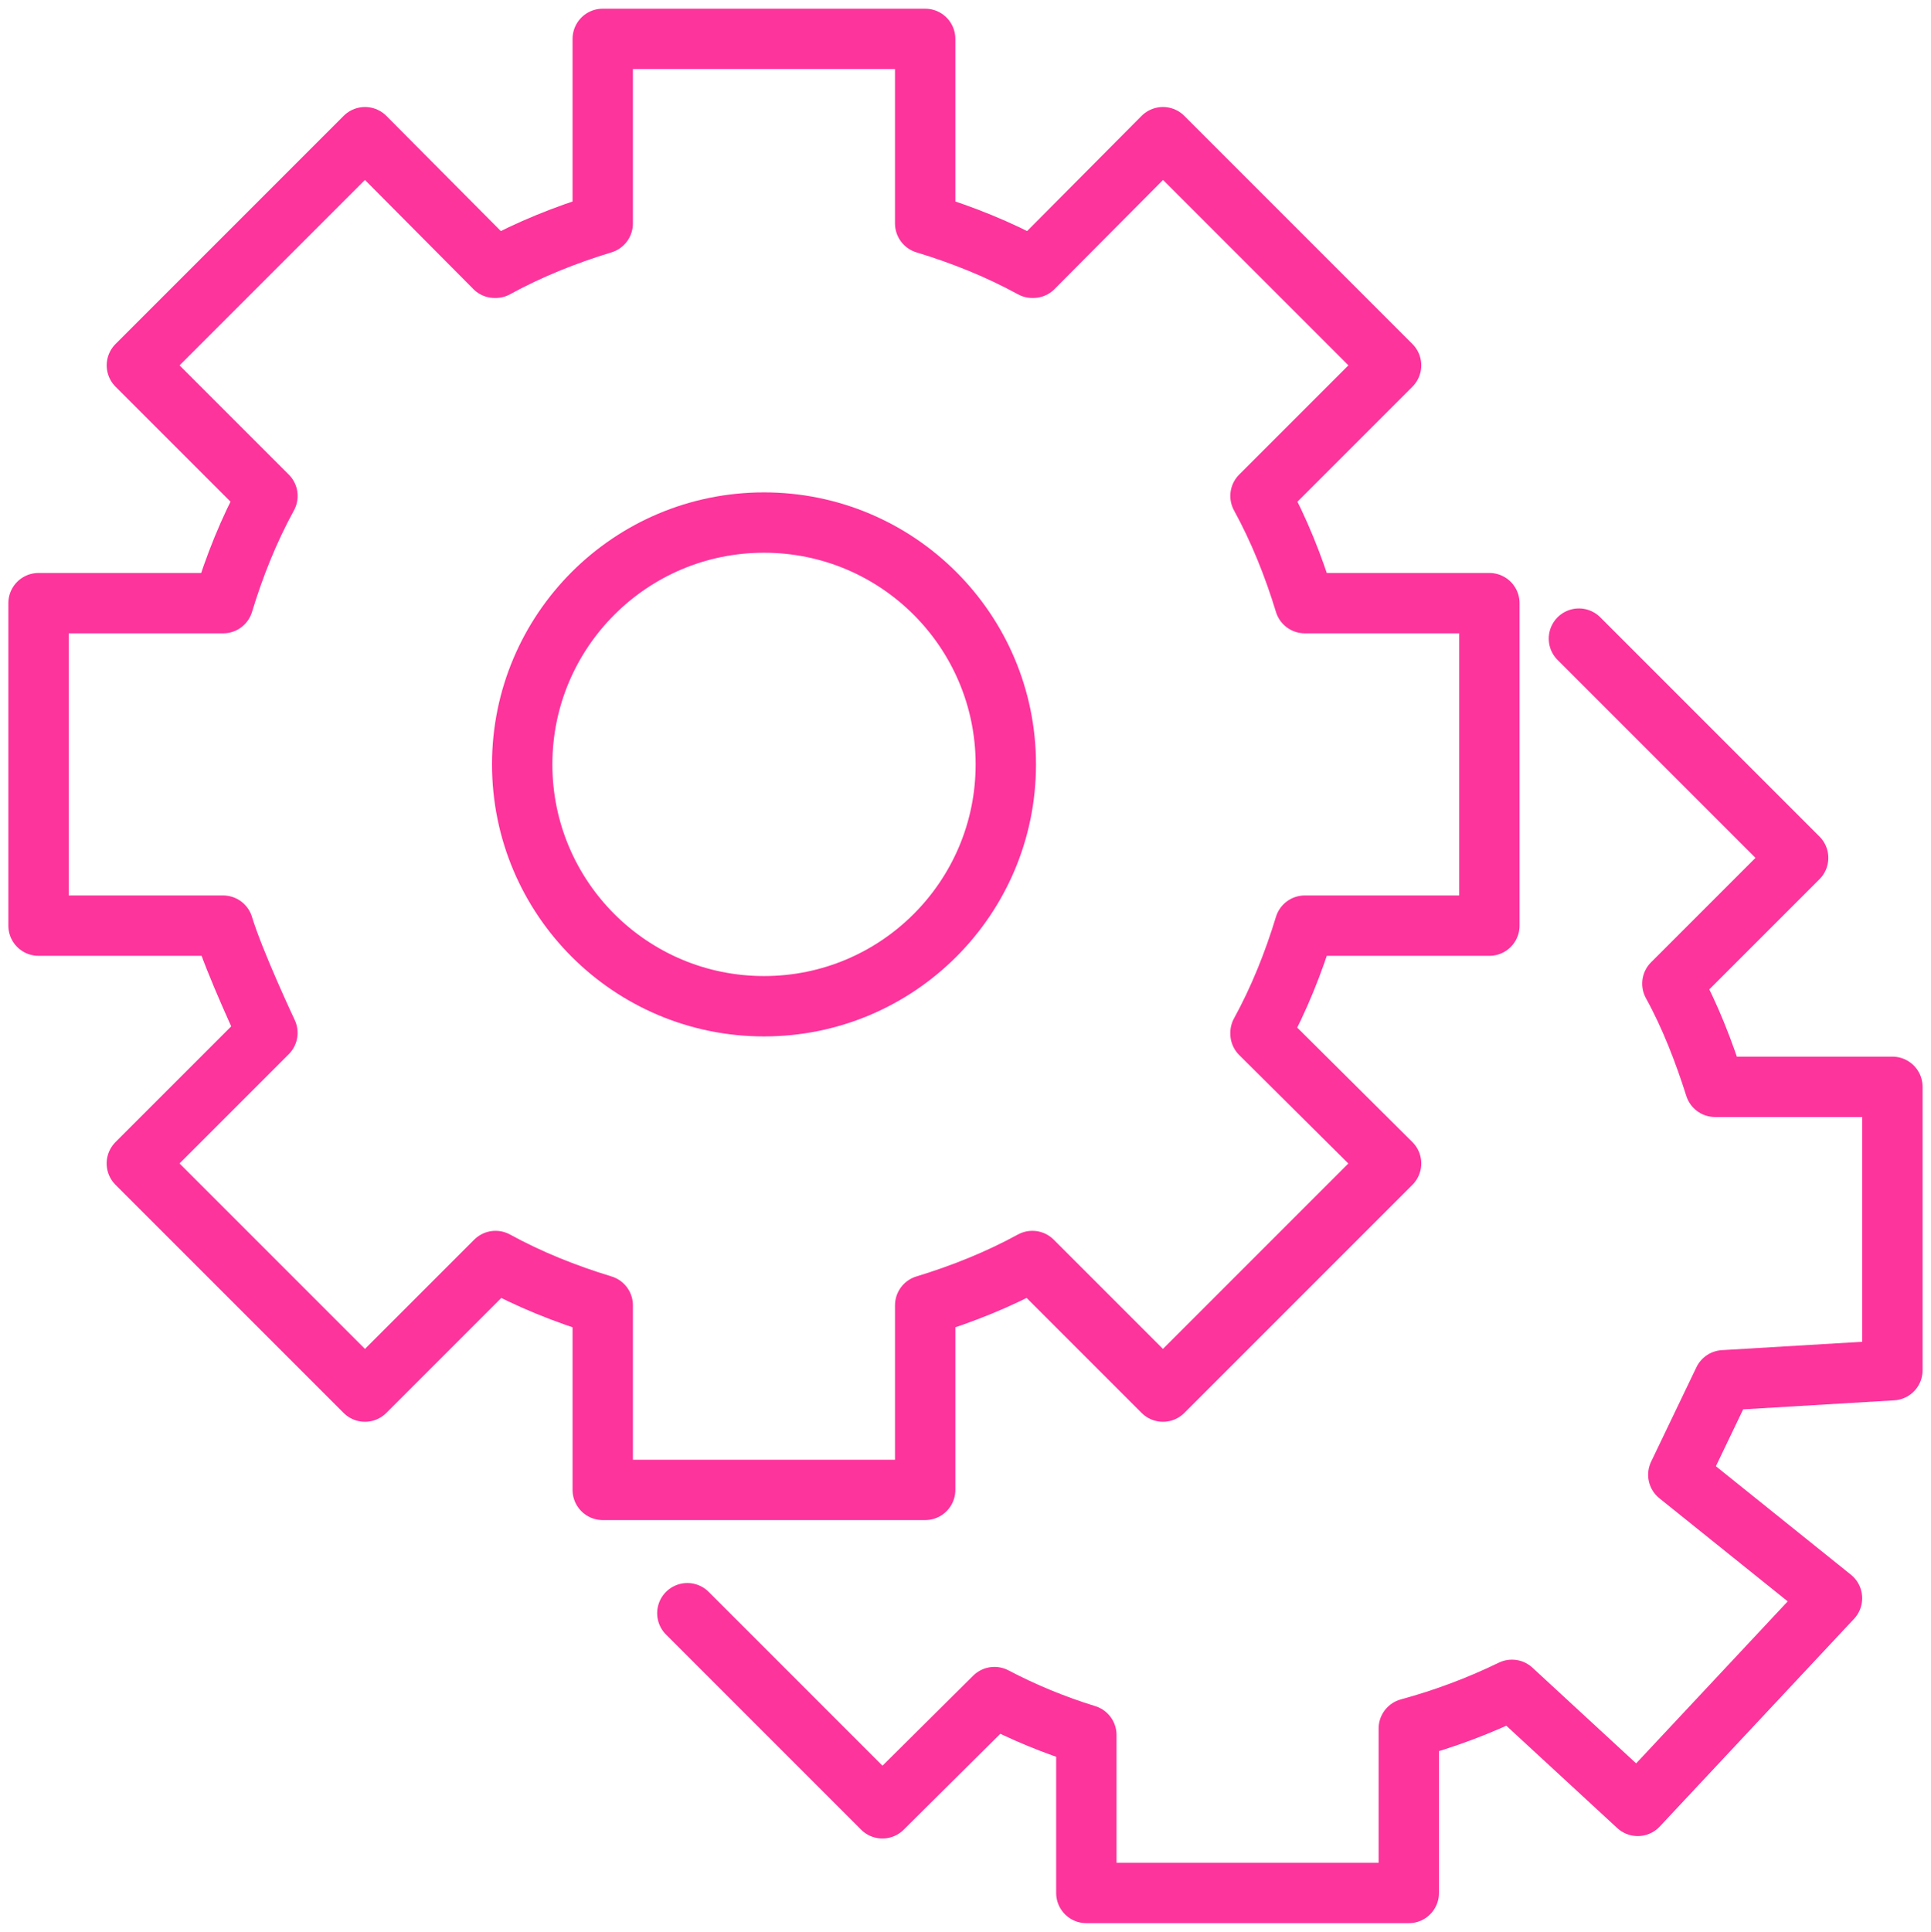 <?xml version="1.0" encoding="UTF-8"?><svg id="Layer_1" xmlns="http://www.w3.org/2000/svg" viewBox="0 0 383.87 384"><defs><style>.cls-1{fill:none;stroke:#fd349c;stroke-linecap:round;stroke-linejoin:round;stroke-width:12px;}</style></defs><path class="cls-1" d="m98.52,53.23h-.16l-25.8-25.96-45.35,45.35,25.96,25.96c-3.69,6.73-6.57,13.94-8.81,21.31H7.66v64.1h36.69c2.24,7.37,8.81,21.31,8.81,21.31l-25.96,25.96,45.35,45.35,25.96-25.96c6.73,3.69,13.94,6.57,21.31,8.81v36.69h64.1v-36.69c7.37-2.24,14.58-5.13,21.31-8.81l25.96,25.96,45.35-45.35-25.96-25.8v-.16.16-.16c3.69-6.73,6.57-13.94,8.81-21.31h36.69v-64.1h-36.69c-2.24-7.37-5.13-14.58-8.81-21.31l25.96-25.96-45.35-45.35-25.8,25.96h-.16.16-.16c-6.73-3.69-13.94-6.57-21.31-8.81V7.73h-64.1v36.69c-7.37,2.24-14.58,5.13-21.31,8.81h-.16"/><path class="cls-1" d="m313.88,126.94l43.58,43.58-25,25c3.53,6.41,6.25,13.46,8.49,20.51h35.25v56.33l-33.55,2-9.01,18.78,30.55,24.54-38.62,41.28-25-23.07c-6.57,3.2-13.46,5.77-20.51,7.69v32.69h-64.1v-31.41c-6.25-1.92-12.5-4.49-18.27-7.53l-22.27,22.11-38.78-38.78"/><circle class="cls-1" cx="151.88" cy="151.94" r="48.07"/></svg>
